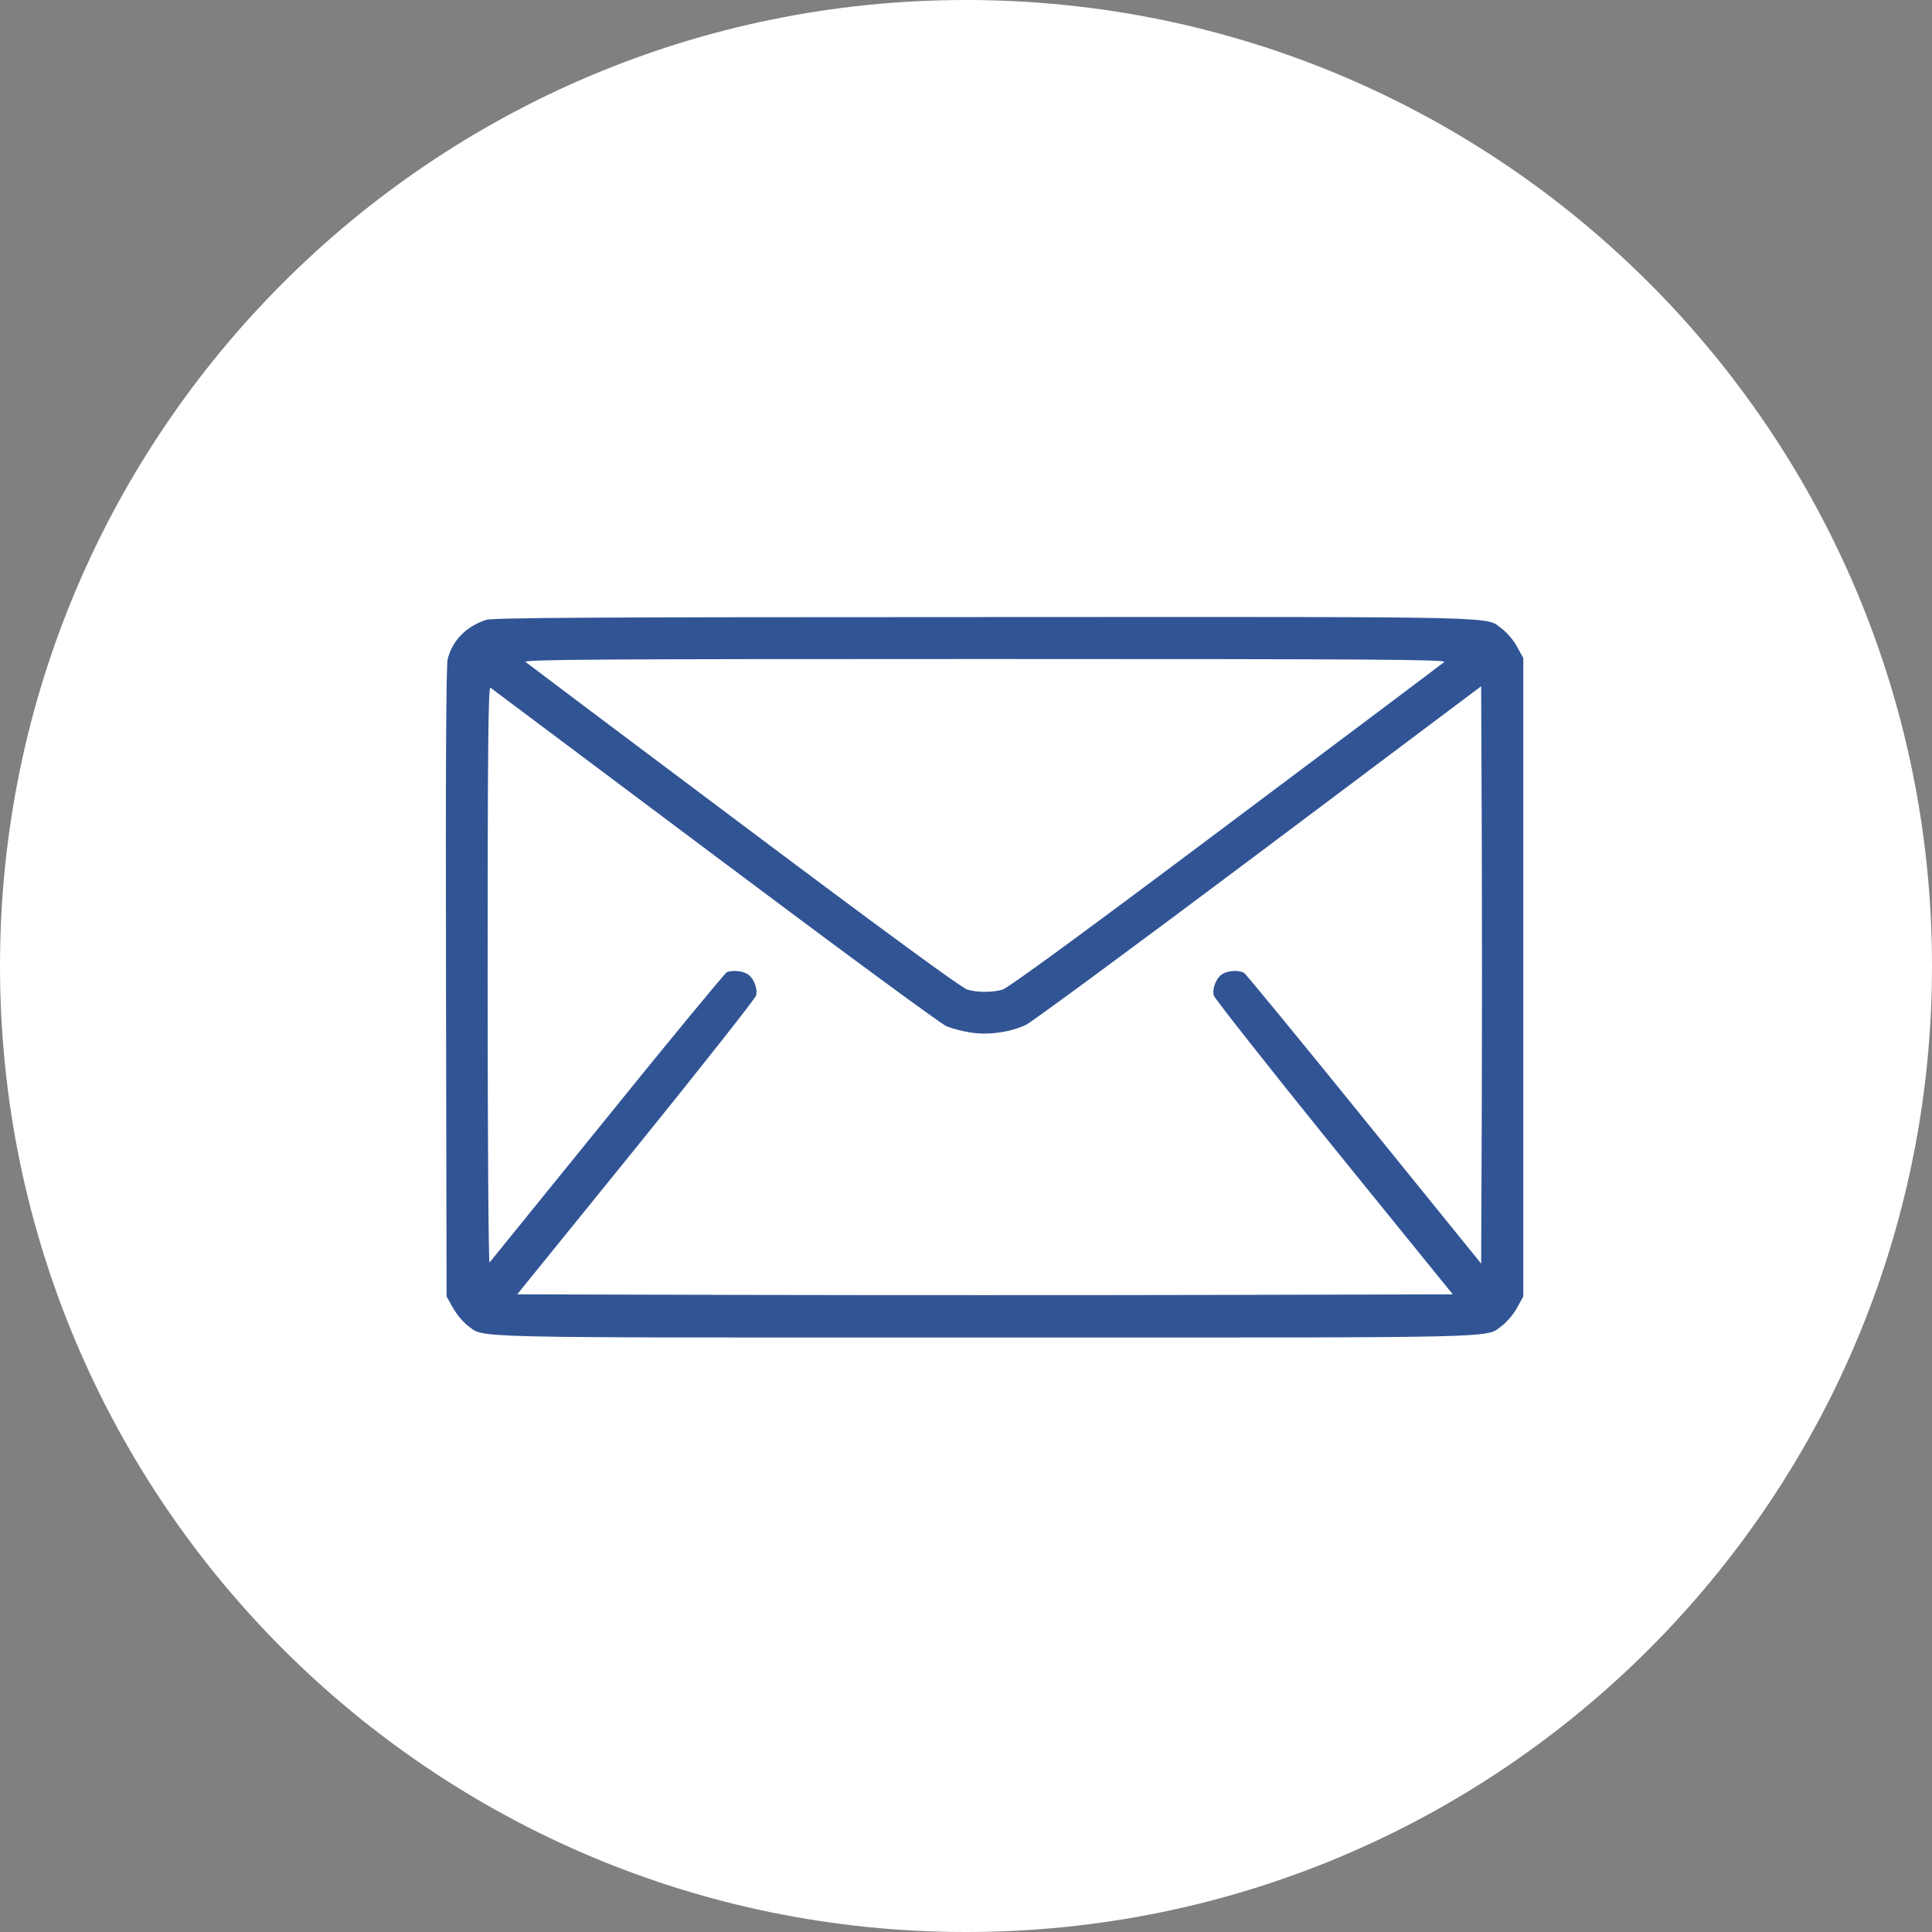 <svg xmlns="http://www.w3.org/2000/svg" width="20" height="20" viewBox="0 0 20 20" fill="none"><rect x="0" y="0" width="20" height="20" fill="#808080" stroke="none"/><g clip-path="url(#clip0_45_39)"><path d="M10 20C15.523 20 20 15.523 20 10C20 4.477 15.523 0 10 0C4.477 0 0 4.477 0 10C0 15.523 4.477 20 10 20Z" fill="white"></path><path d="M5.033 6.417C4.828 6.482 4.682 6.63 4.634 6.825C4.619 6.892 4.612 7.889 4.617 10.171L4.623 13.421L4.689 13.539C4.726 13.604 4.793 13.685 4.839 13.72C5.027 13.855 4.662 13.846 10.196 13.846C15.73 13.846 15.366 13.855 15.553 13.72C15.599 13.685 15.669 13.604 15.704 13.539L15.769 13.421V10.116V6.812L15.704 6.694C15.669 6.628 15.599 6.548 15.553 6.513C15.366 6.377 15.732 6.386 10.188 6.388C6.087 6.388 5.107 6.395 5.033 6.417ZM14.951 6.853C14.934 6.868 13.915 7.634 12.689 8.552C11.195 9.673 10.434 10.229 10.377 10.245C10.27 10.275 10.122 10.275 10.015 10.245C9.958 10.229 9.197 9.673 7.703 8.552C6.477 7.634 5.459 6.868 5.441 6.853C5.415 6.827 6.126 6.822 10.196 6.822C14.266 6.822 14.977 6.827 14.951 6.853ZM7.404 8.862C8.669 9.811 9.747 10.605 9.799 10.624C9.852 10.646 9.961 10.675 10.043 10.688C10.227 10.718 10.451 10.688 10.621 10.609C10.68 10.581 11.767 9.78 13.032 8.831L15.333 7.104L15.339 8.598C15.342 9.42 15.342 10.766 15.339 11.586L15.333 13.081L14.122 11.586C13.457 10.764 12.896 10.081 12.877 10.07C12.818 10.04 12.709 10.046 12.65 10.086C12.589 10.127 12.547 10.232 12.565 10.306C12.574 10.336 13.132 11.045 13.808 11.881L15.039 13.399L12.617 13.405C11.285 13.408 9.108 13.408 7.775 13.405L5.354 13.399L6.584 11.881C7.26 11.045 7.819 10.336 7.827 10.306C7.845 10.232 7.803 10.127 7.742 10.086C7.688 10.051 7.587 10.04 7.524 10.064C7.507 10.072 6.948 10.746 6.287 11.565C5.626 12.38 5.077 13.059 5.068 13.069C5.057 13.083 5.048 11.796 5.048 10.097C5.048 7.708 5.055 7.106 5.077 7.119C5.09 7.13 6.139 7.913 7.404 8.862Z" fill="#315495"></path></g><defs><clipPath id="clip0_45_39"><rect width="20" height="20" fill="white"></rect></clipPath></defs></svg>